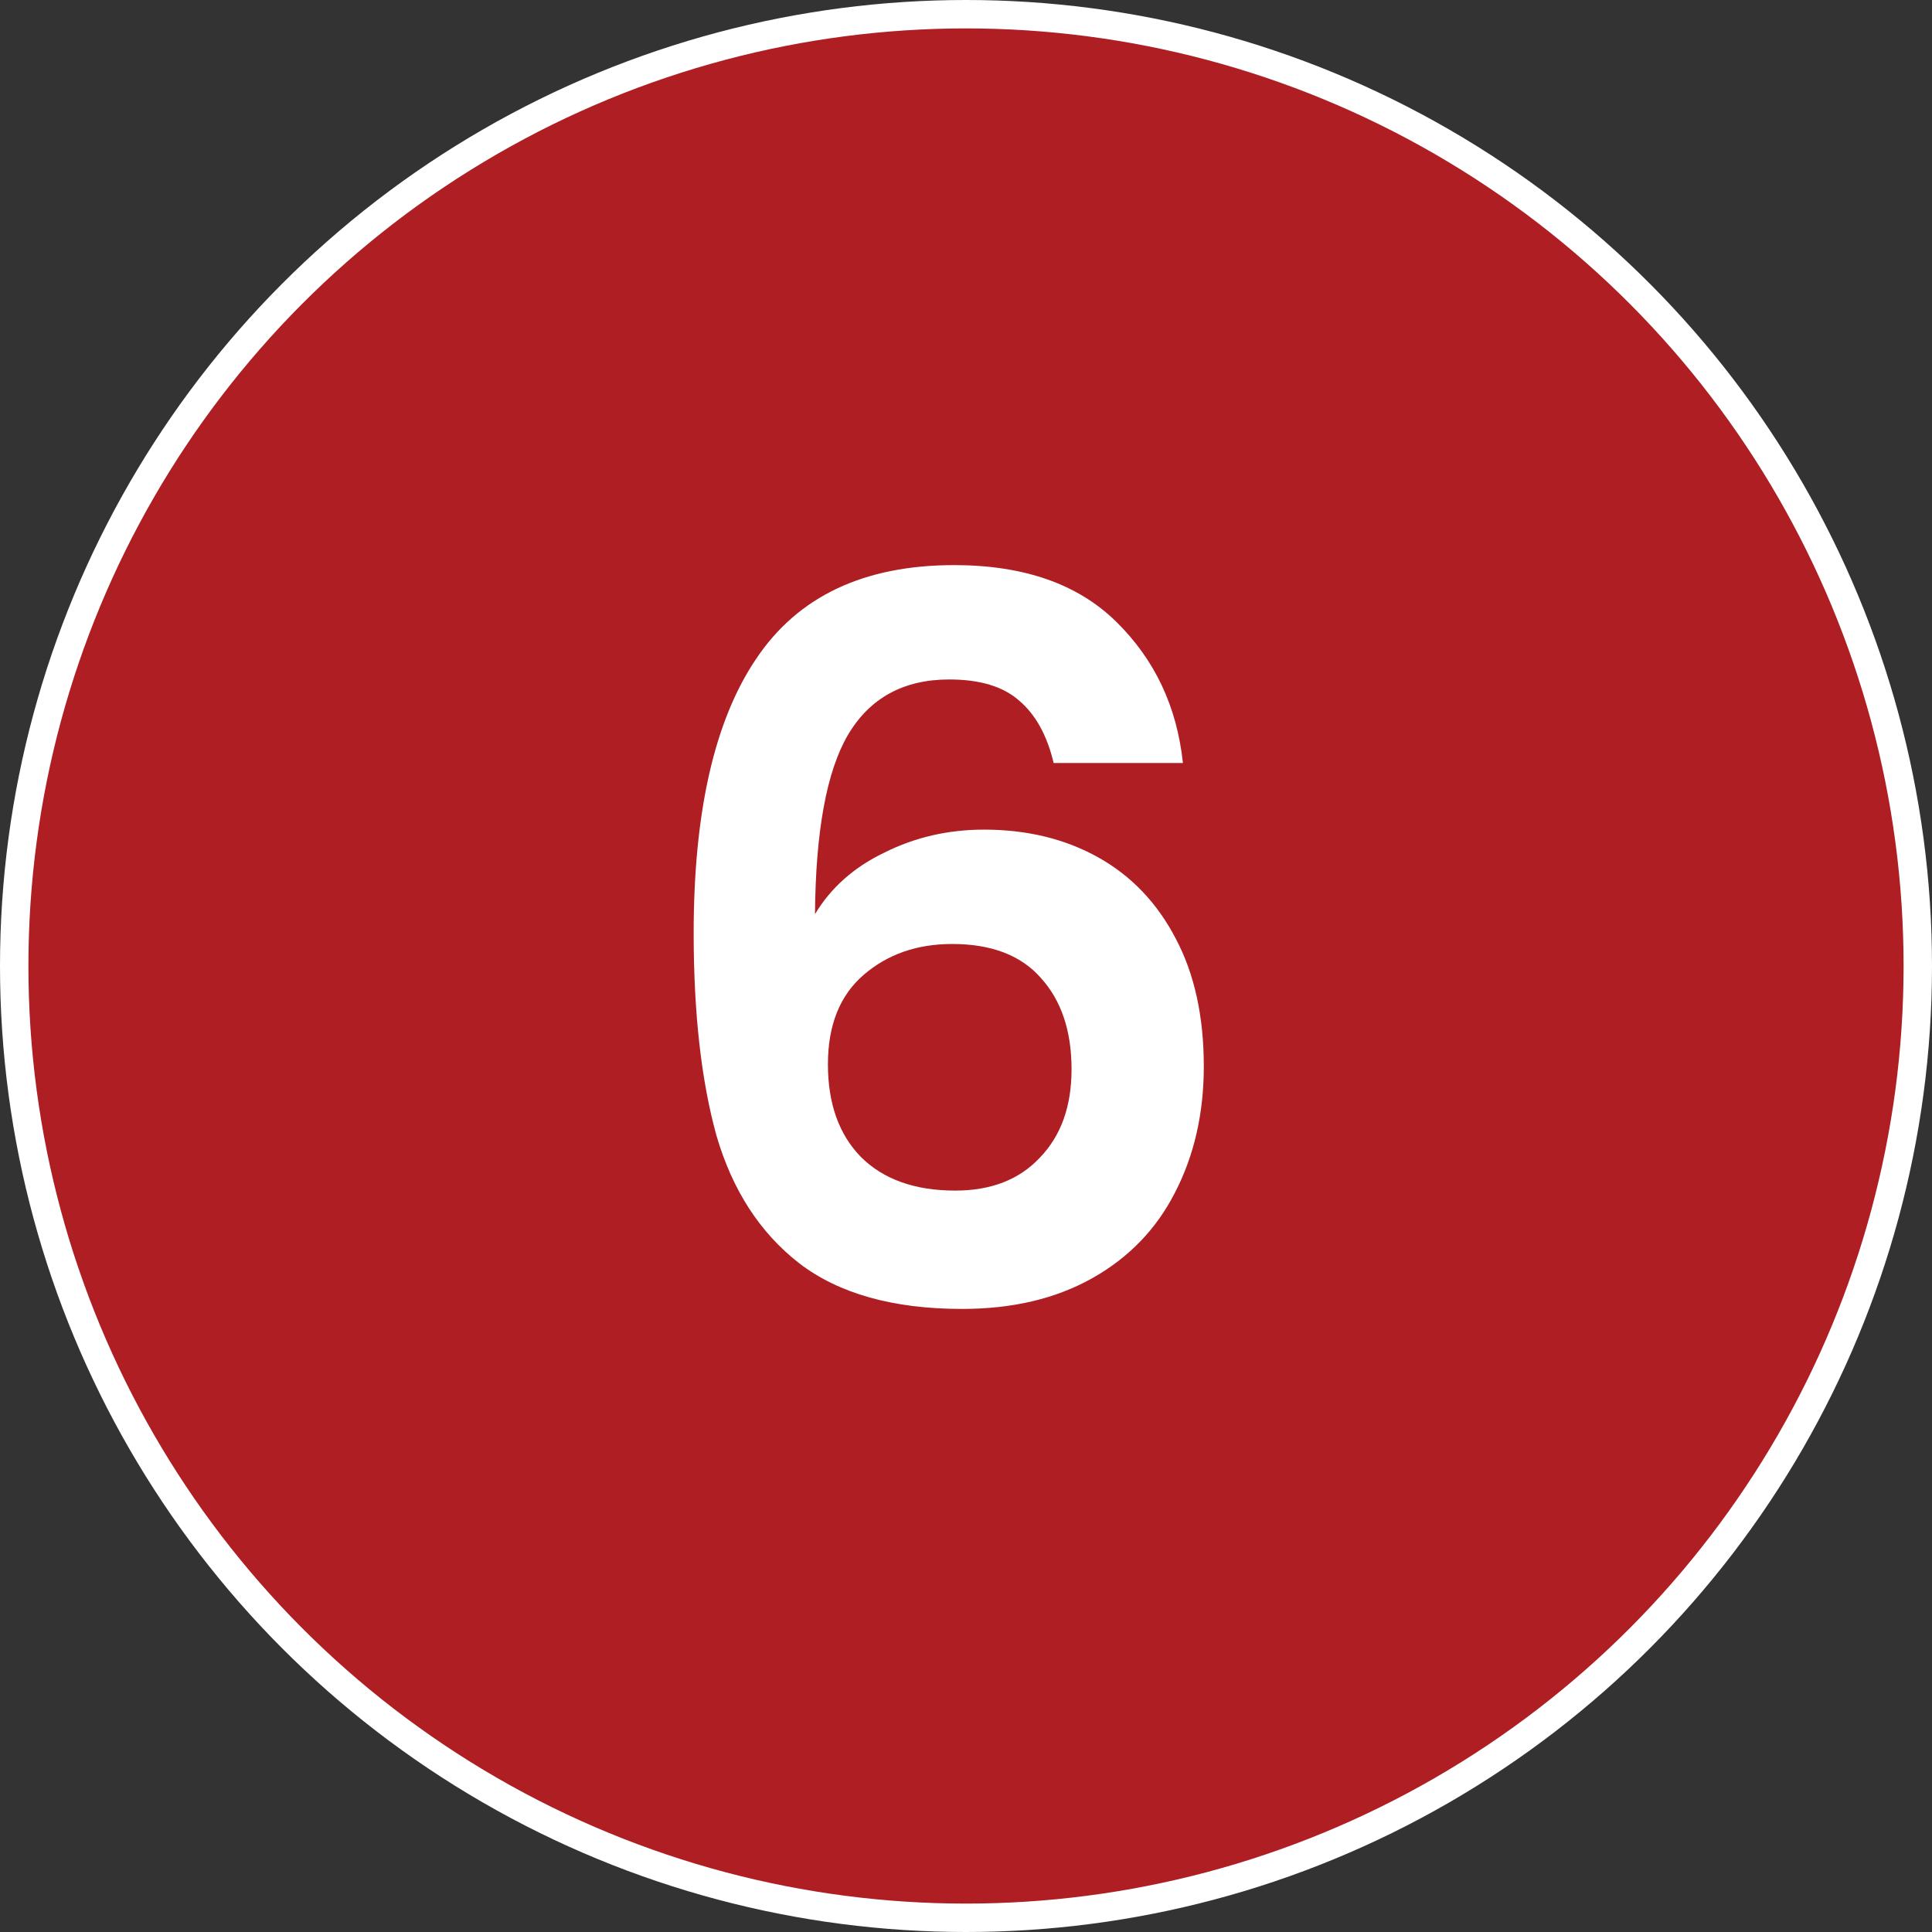 <svg xmlns="http://www.w3.org/2000/svg" width="68" height="68" viewBox="0 0 68 68" fill="none"><rect x="0" y="0" width="68" height="68" fill="#333333" stroke="none"/><circle cx="34" cy="34" r="33.5" fill="#AF1E23" stroke="white"></circle><path d="M37.085 26.855C36.852 25.875 36.443 25.14 35.86 24.65C35.3 24.16 34.483 23.915 33.41 23.915C31.8 23.915 30.61 24.568 29.84 25.875C29.093 27.158 28.708 29.258 28.685 32.175C29.245 31.242 30.062 30.518 31.135 30.005C32.208 29.468 33.375 29.2 34.635 29.2C36.152 29.2 37.493 29.527 38.66 30.18C39.827 30.833 40.737 31.79 41.39 33.05C42.043 34.287 42.37 35.78 42.37 37.53C42.37 39.187 42.032 40.668 41.355 41.975C40.702 43.258 39.733 44.262 38.45 44.985C37.167 45.708 35.638 46.07 33.865 46.07C31.438 46.07 29.525 45.533 28.125 44.46C26.748 43.387 25.78 41.893 25.22 39.98C24.683 38.043 24.415 35.663 24.415 32.84C24.415 28.57 25.15 25.35 26.62 23.18C28.09 20.987 30.412 19.89 33.585 19.89C36.035 19.89 37.937 20.555 39.29 21.885C40.643 23.215 41.425 24.872 41.635 26.855H37.085ZM33.515 33.225C32.278 33.225 31.24 33.587 30.4 34.31C29.56 35.033 29.14 36.083 29.14 37.46C29.14 38.837 29.525 39.922 30.295 40.715C31.088 41.508 32.197 41.905 33.62 41.905C34.88 41.905 35.872 41.52 36.595 40.75C37.342 39.98 37.715 38.942 37.715 37.635C37.715 36.282 37.353 35.208 36.63 34.415C35.93 33.622 34.892 33.225 33.515 33.225Z" fill="white"></path></svg>
